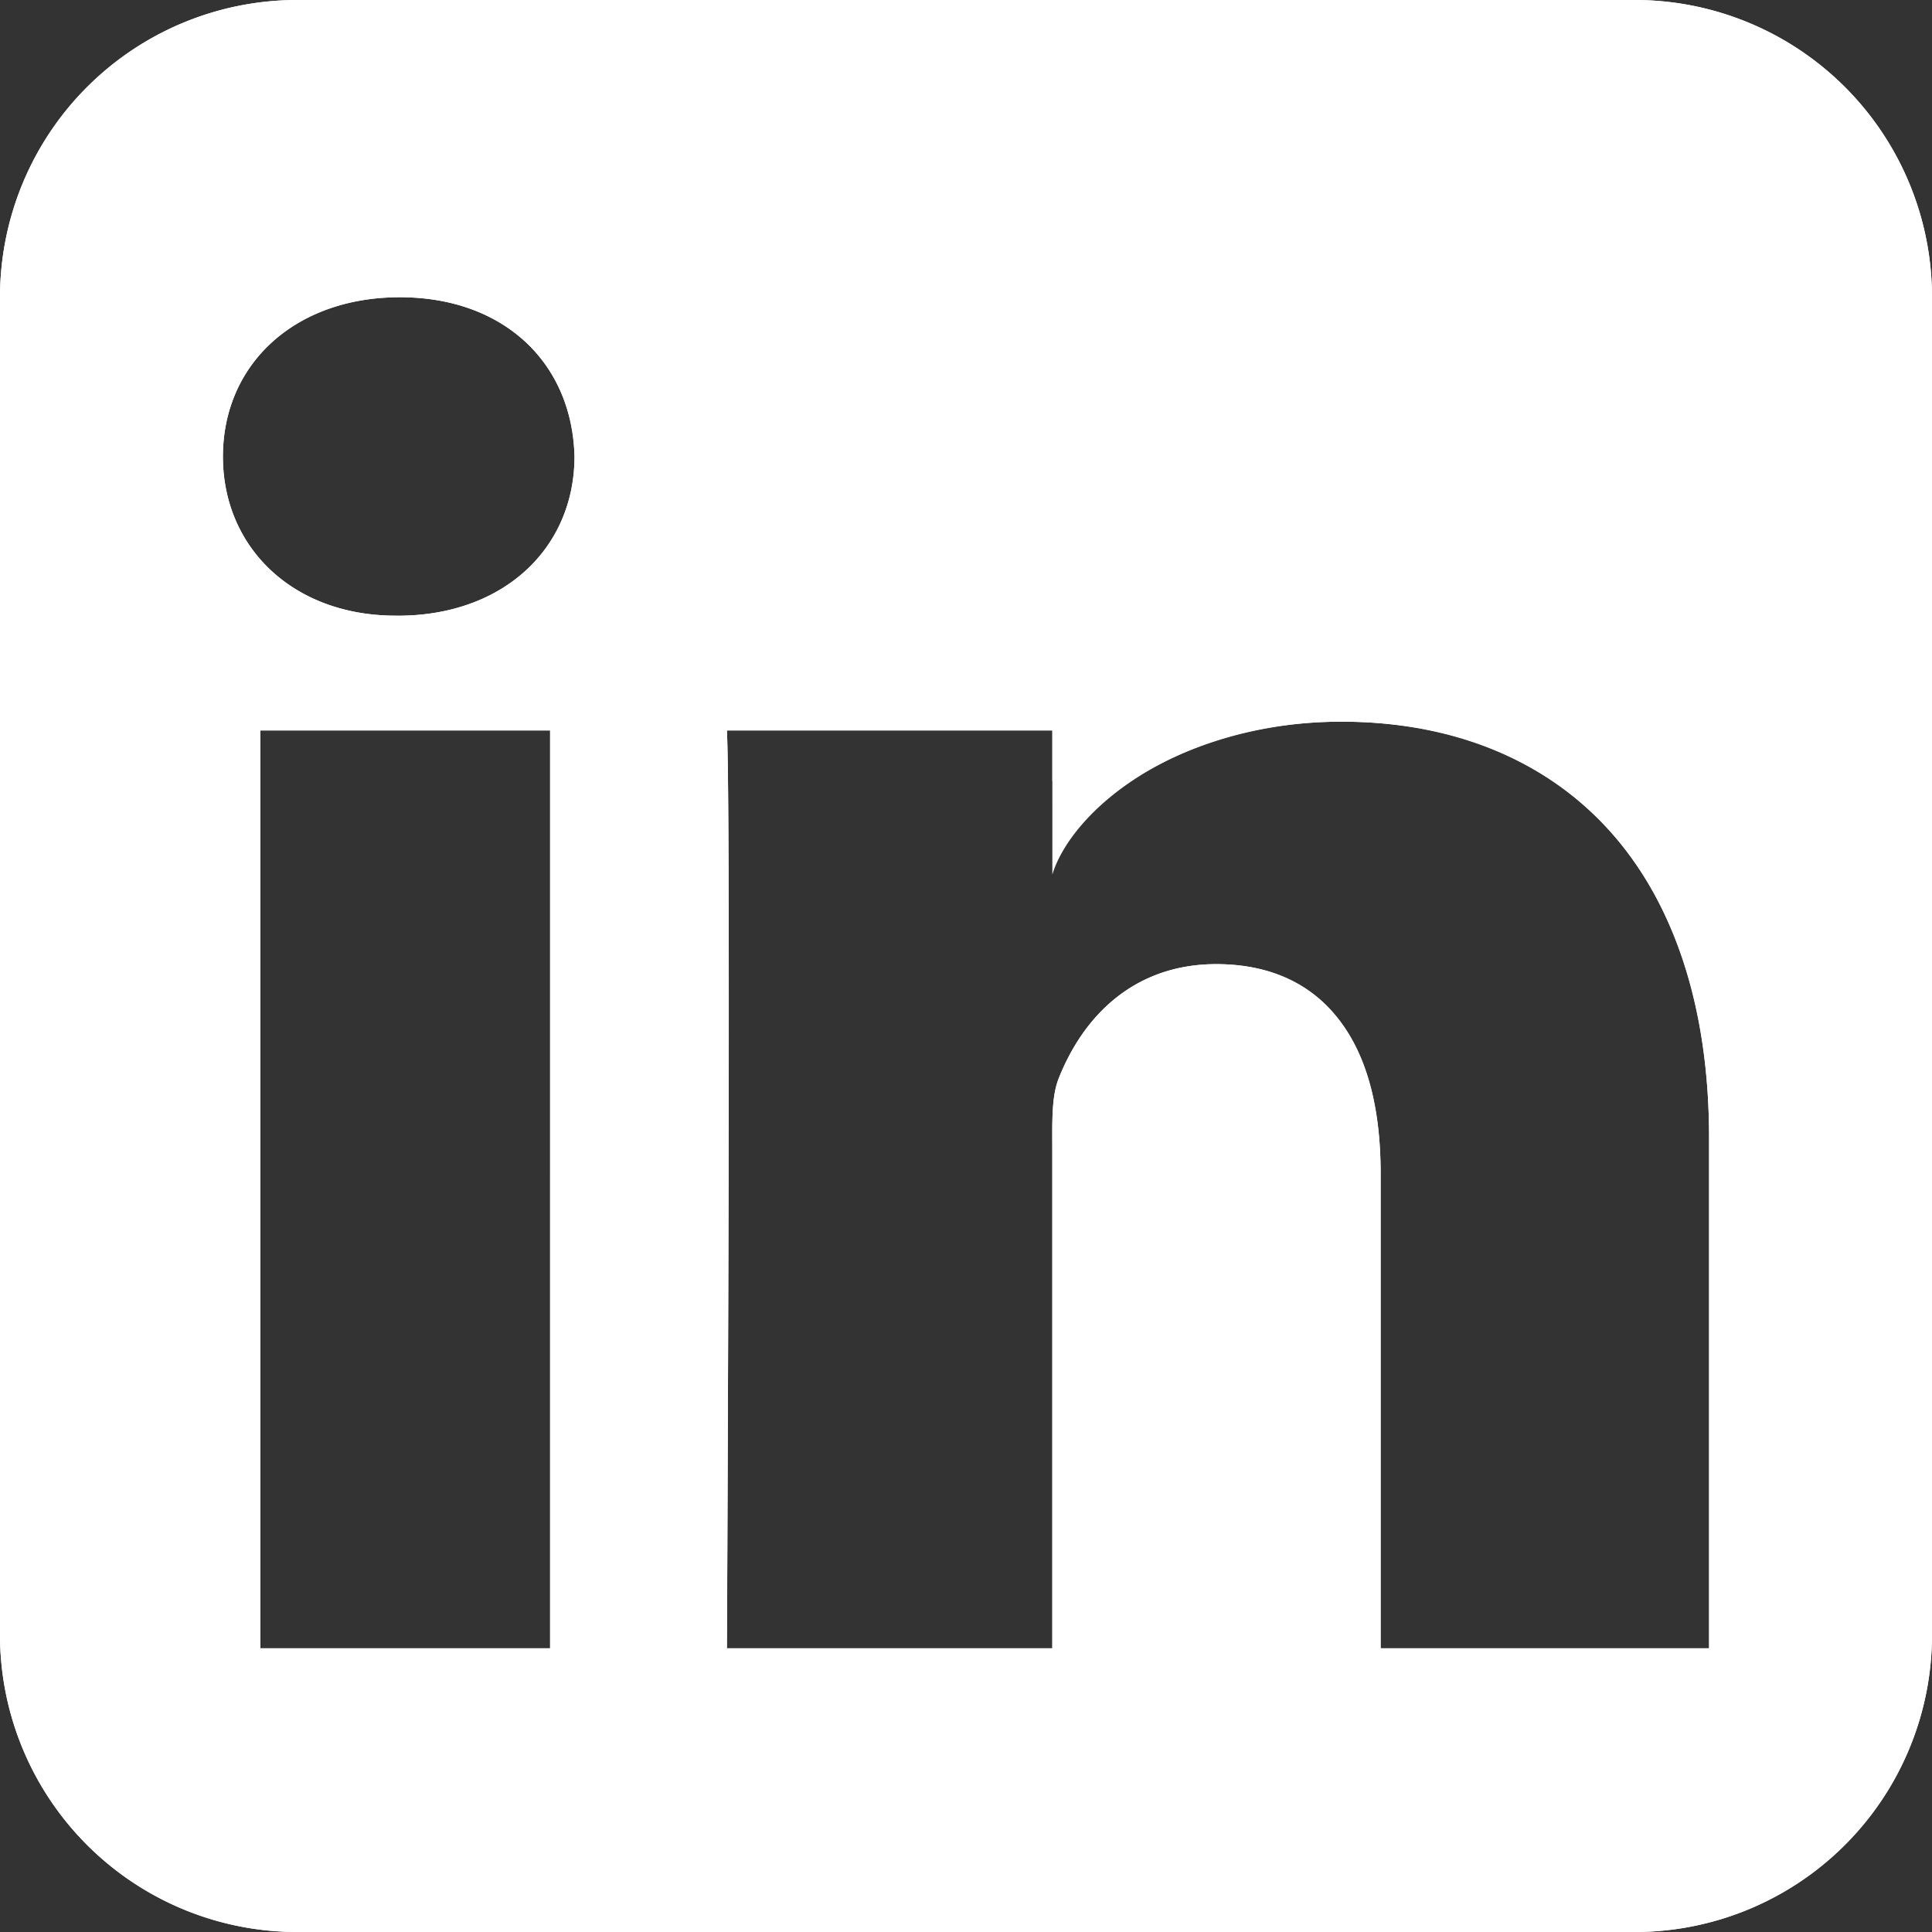 <svg xmlns="http://www.w3.org/2000/svg" xmlns:xlink="http://www.w3.org/1999/xlink" width="26" height="26" viewBox="0 0 26 26">
    <rect x="0" y="0" width="26" height="26" fill="#333333" stroke="none"/>
    <defs>
        <path id="a" d="M4 0h18a4 4 0 0 1 4 4v18a4 4 0 0 1-4 4H4a4 4 0 0 1-4-4V4a4 4 0 0 1 4-4zm19 22.182v-6.868c0-3.826-2.177-5.602-4.947-5.602-2.233 0-3.632 1.21-3.891 2.057V9.83h-4.38c.057 1.03 0 12.352 0 12.352h4.38v-6.684c0-.371-.018-.743.095-1.01.301-.742.948-1.513 2.11-1.513 1.521 0 2.213 1.142 2.213 2.815v6.392H23zM5.354 8.286c1.465 0 2.378-.948 2.378-2.145C7.704 4.922 6.819 4 5.382 4 3.941 4 3 4.924 3 6.145c0 1.196.915 2.14 2.326 2.14h.028zM3.504 9.83v12.352h3.899V9.83H3.504z"/>
    </defs>
    <g fill="none" fill-rule="evenodd">
        <use fill="#FFF" xlink:href="#a"/>
        <path stroke="#FFF" d="M4 .5A3.5 3.5 0 0 0 .5 4v18A3.5 3.5 0 0 0 4 25.5h18a3.5 3.5 0 0 0 3.5-3.5V4A3.5 3.5 0 0 0 22 .5H4zm10.662 9.8c.818-.647 2.038-1.088 3.39-1.088 3.282 0 5.448 2.243 5.448 6.102v7.368h-5.42V15.79c0-1.524-.58-2.315-1.712-2.315-.795 0-1.345.455-1.65 1.209-.046.108-.059.27-.057.679v7.319h-5.38l.002-.503a1703.375 1703.375 0 0 0 .012-2.973c.004-1.12.008-2.212.01-3.238.007-3.441.001-5.694-.022-6.11l-.028-.528h5.407v.97zM5.354 8.786h-.028C3.683 8.786 2.5 7.66 2.5 6.145 2.5 4.612 3.704 3.5 5.381 3.5c1.662 0 2.815 1.092 2.85 2.641 0 1.525-1.19 2.645-2.877 2.645zm-2.35.544h4.899v13.352H3.004V9.33z"/>
    </g>
</svg>
